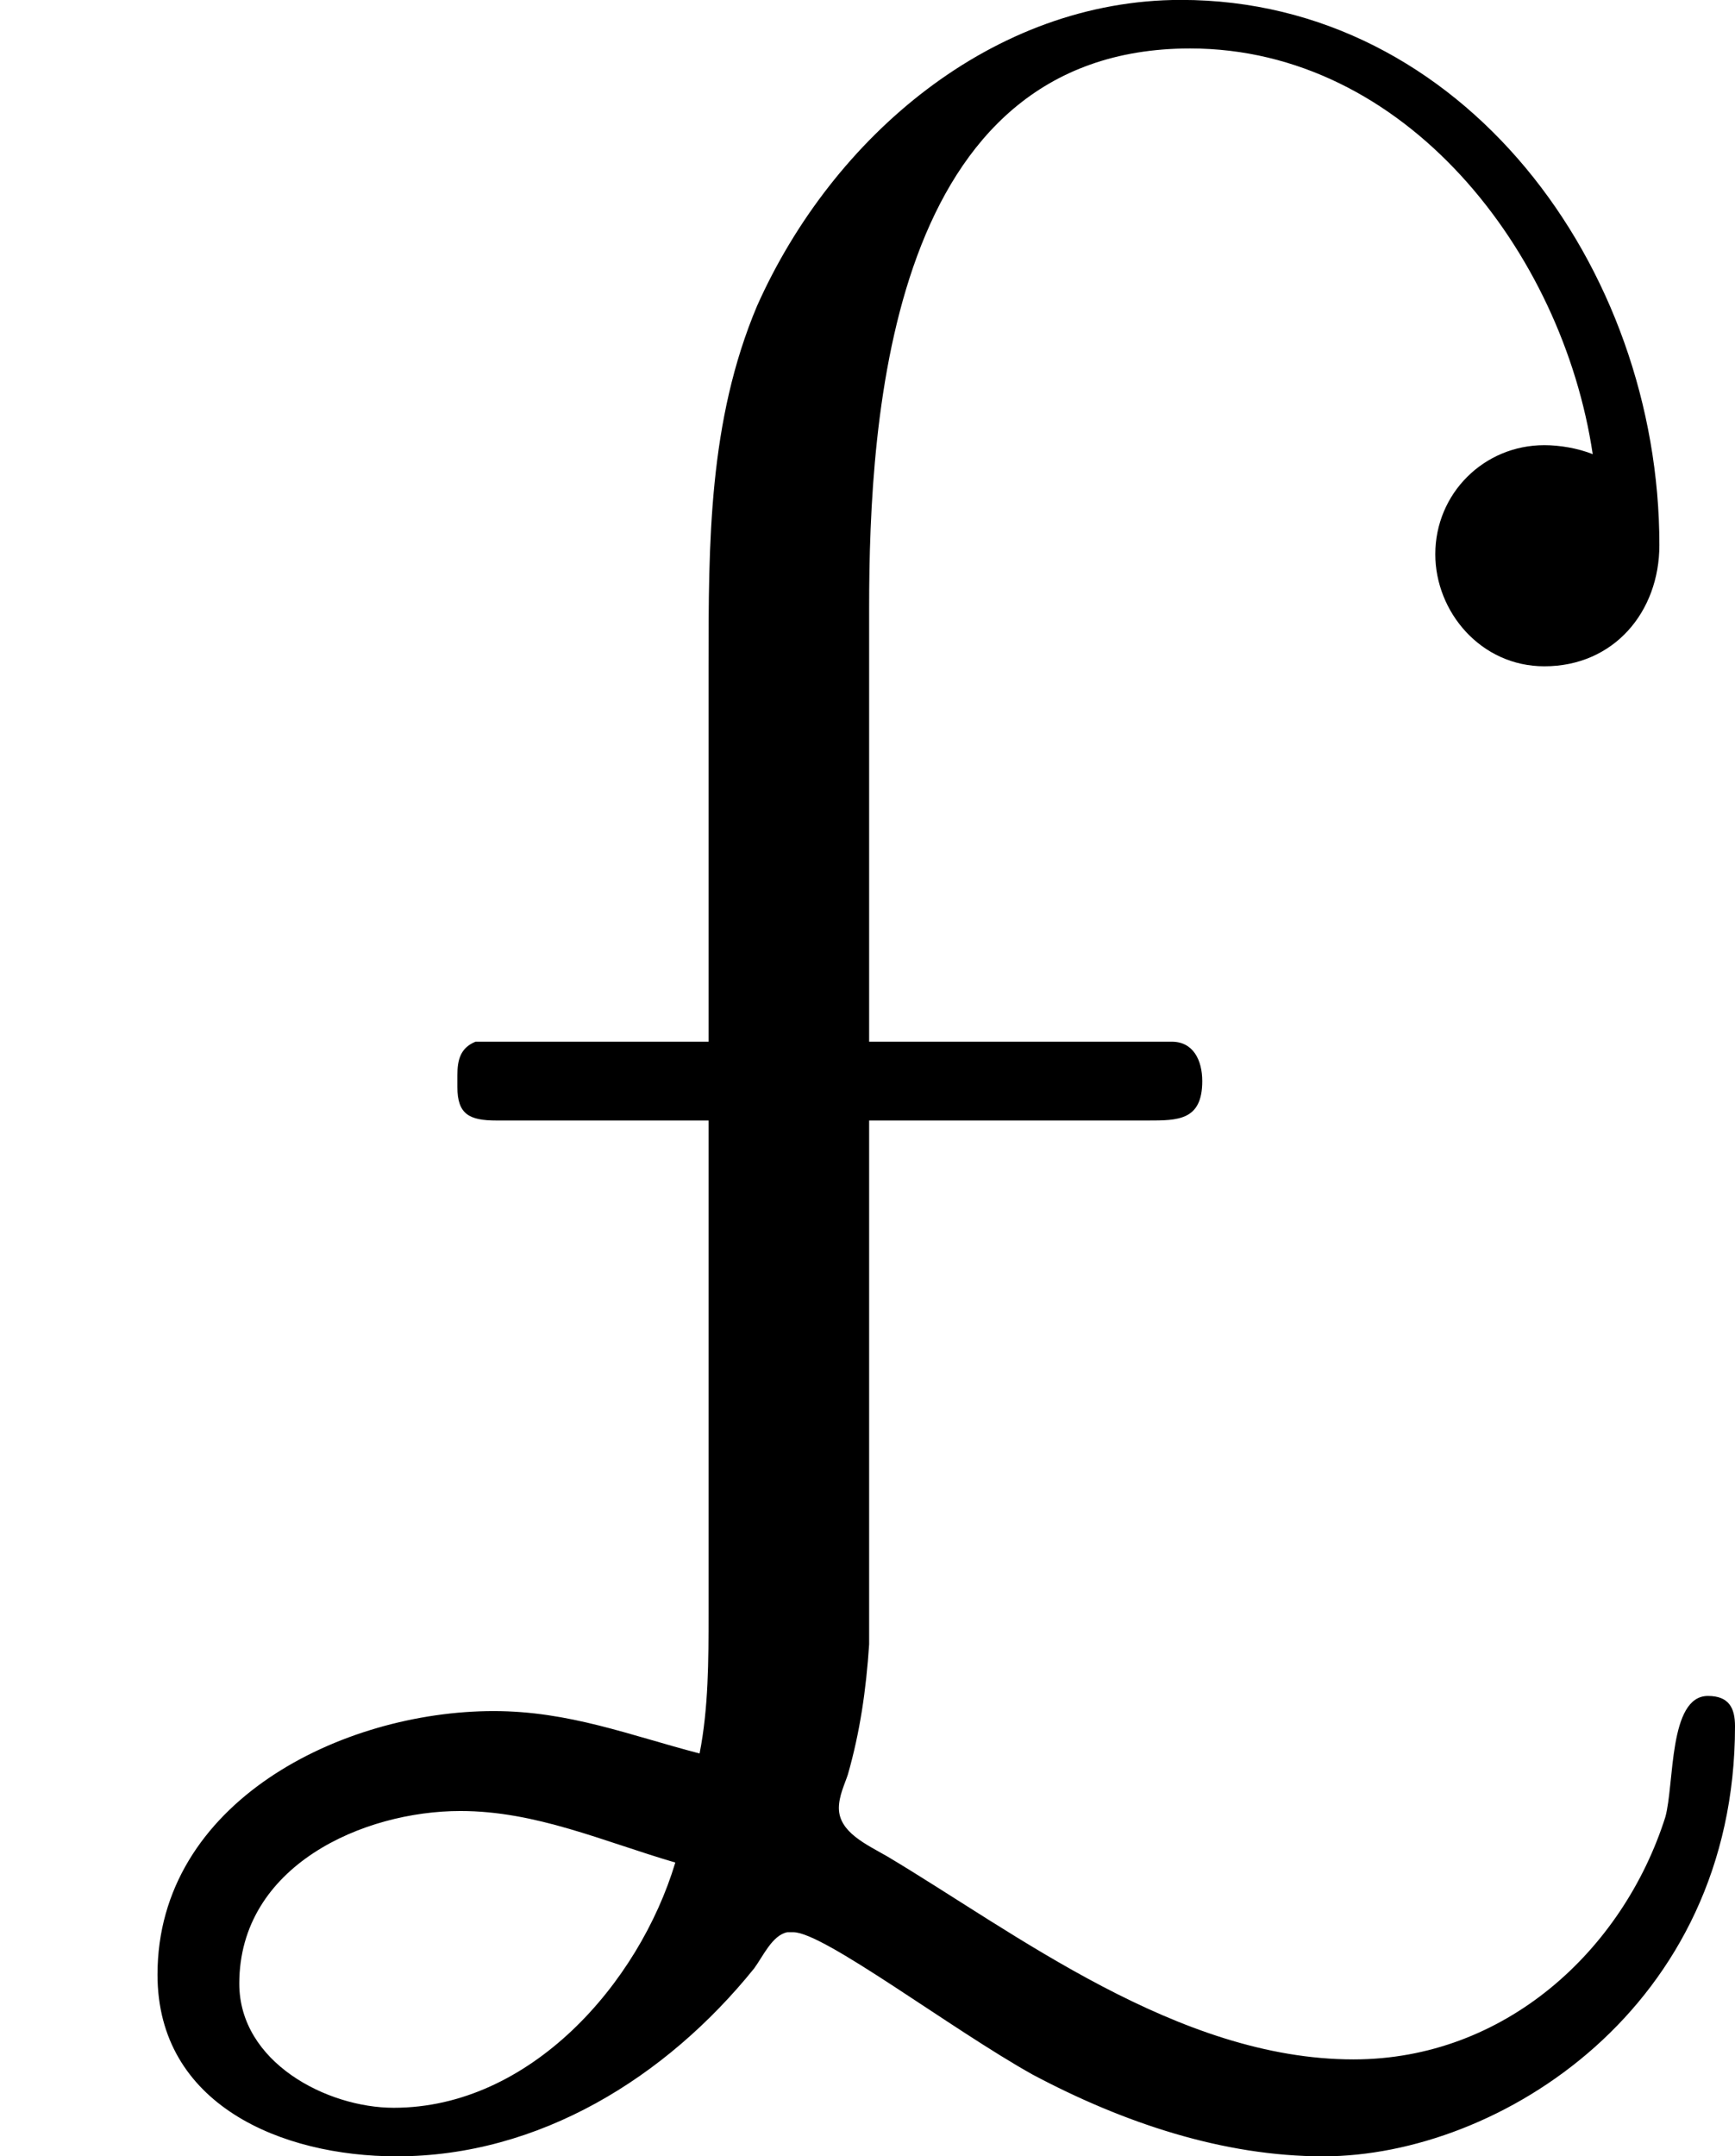 <?xml version='1.0'?>
<!-- This file was generated by dvisvgm 1.9.2 -->
<svg height='245.148pt' version='1.1' viewBox='1427.09 1130.11 197.289 245.148' width='197.289pt' xmlns='http://www.w3.org/2000/svg' xmlns:xlink='http://www.w3.org/1999/xlink'>
<defs>
<path d='M4.028 -6.215H2.703C2.617 -6.18 2.6 -6.111 2.6 -6.025V-5.957C2.6 -5.802 2.668 -5.767 2.823 -5.767H4.028V-2.961C4.028 -2.703 4.028 -2.427 3.977 -2.169C3.581 -2.272 3.236 -2.41 2.806 -2.41C1.945 -2.41 0.895 -1.894 0.895 -0.912C0.895 -0.172 1.601 0.121 2.255 0.121C3.064 0.121 3.787 -0.327 4.287 -0.947C4.338 -1.016 4.39 -1.136 4.476 -1.153H4.51C4.683 -1.153 5.406 -0.603 5.87 -0.344C6.387 -0.069 6.955 0.121 7.523 0.121C8.522 0.121 9.864 -0.723 9.864 -2.324C9.864 -2.427 9.83 -2.496 9.71 -2.496C9.486 -2.496 9.52 -1.997 9.468 -1.808C9.227 -1.05 8.556 -0.43 7.695 -0.43C6.697 -0.43 5.767 -1.153 5.044 -1.584C4.924 -1.653 4.769 -1.722 4.769 -1.859C4.769 -1.928 4.803 -1.997 4.82 -2.049C4.889 -2.29 4.924 -2.531 4.941 -2.789V-5.767H6.525C6.697 -5.767 6.835 -5.767 6.835 -5.991C6.835 -6.111 6.783 -6.215 6.662 -6.215H4.941V-8.677C4.941 -9.778 5.061 -11.861 6.766 -11.861C7.988 -11.861 8.883 -10.708 9.055 -9.555C8.969 -9.589 8.866 -9.606 8.78 -9.606C8.436 -9.606 8.16 -9.331 8.16 -8.986C8.16 -8.659 8.418 -8.349 8.78 -8.349C9.176 -8.349 9.434 -8.659 9.434 -9.038C9.434 -10.622 8.315 -12.137 6.714 -12.137C5.647 -12.137 4.734 -11.362 4.304 -10.398C4.028 -9.744 4.028 -9.055 4.028 -8.349V-6.215ZM3.839 -1.549C3.632 -0.861 3.013 -0.155 2.238 -0.155C1.859 -0.155 1.36 -0.413 1.36 -0.861C1.36 -1.532 2.066 -1.842 2.617 -1.842C3.047 -1.842 3.426 -1.67 3.839 -1.549Z' id='g0-191'/>
</defs>
<g id='page1' transform='matrix(20 0 0 20 0 0)'>
<use x='71.355' xlink:href='#g0-191' y='68.642'/>
</g>
</svg>
